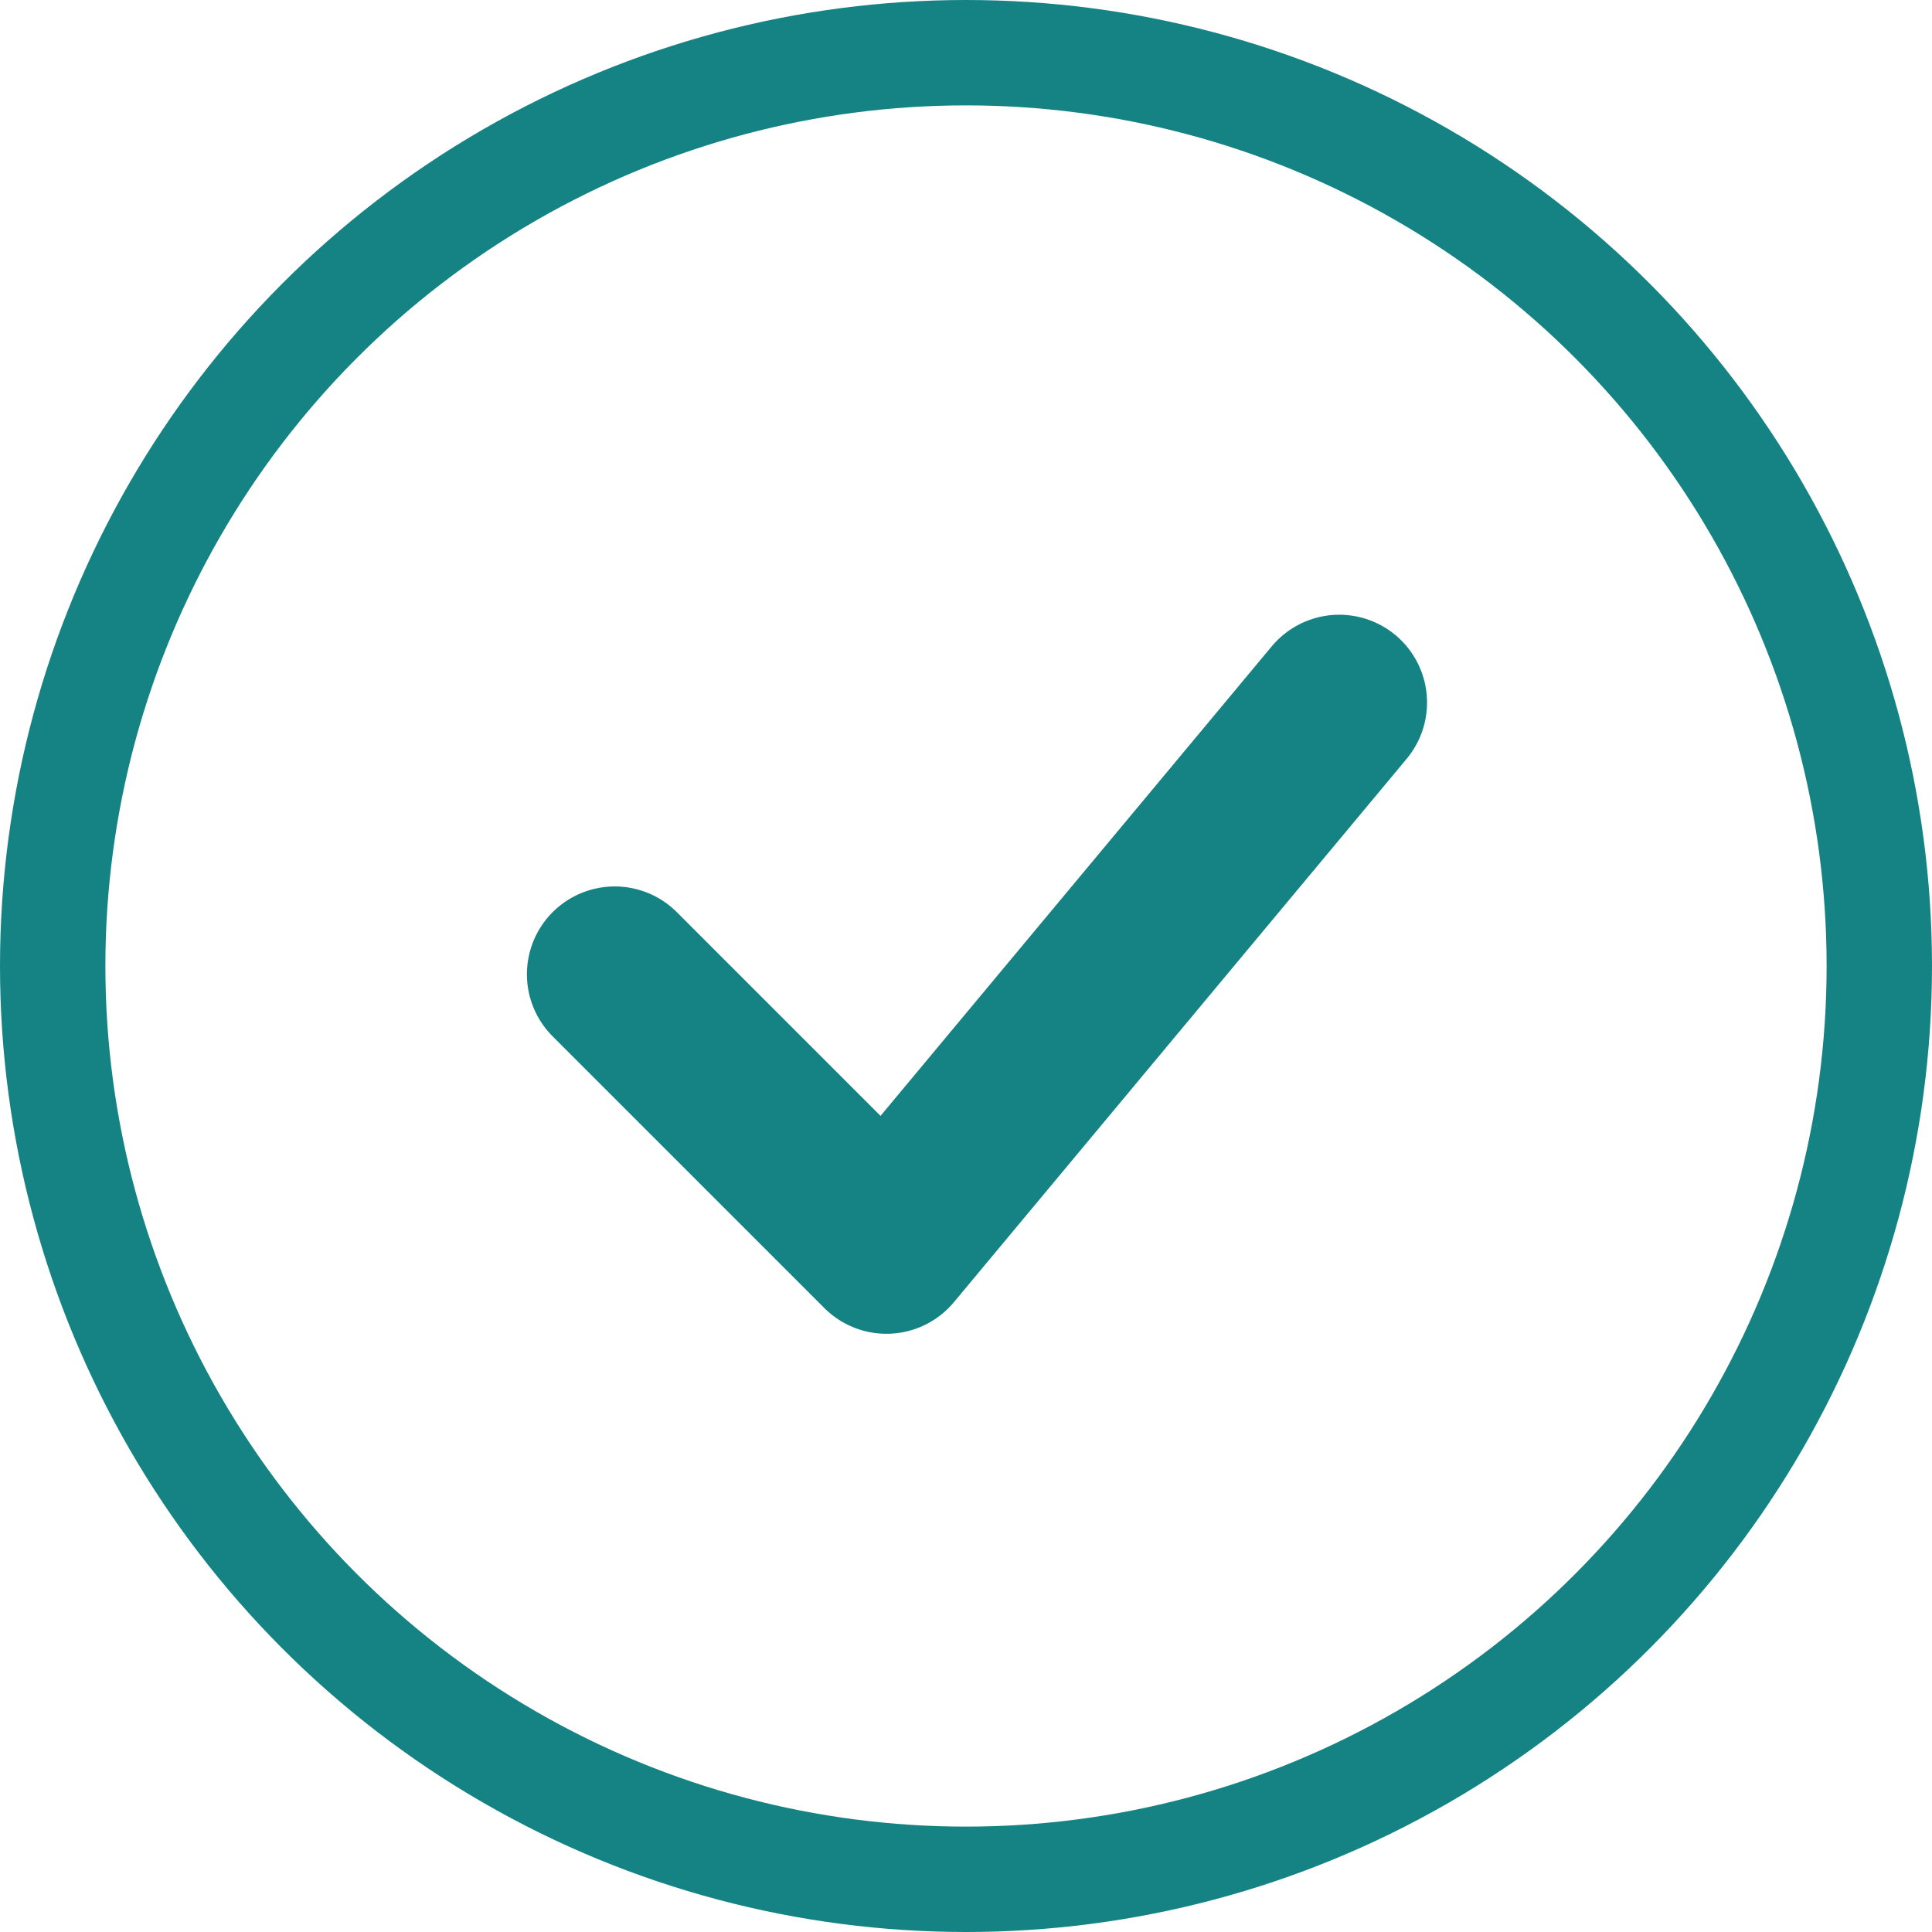 <?xml version="1.0" encoding="UTF-8"?> <svg xmlns="http://www.w3.org/2000/svg" width="22" height="22" viewBox="0 0 22 22" fill="none"><circle cx="11" cy="11" r="10.4" stroke="#158383" stroke-width="1.2"></circle><path d="M7 11.094L10.094 14.188L15.25 8" stroke="#158383" stroke-width="2" stroke-linecap="round" stroke-linejoin="round"></path></svg> 